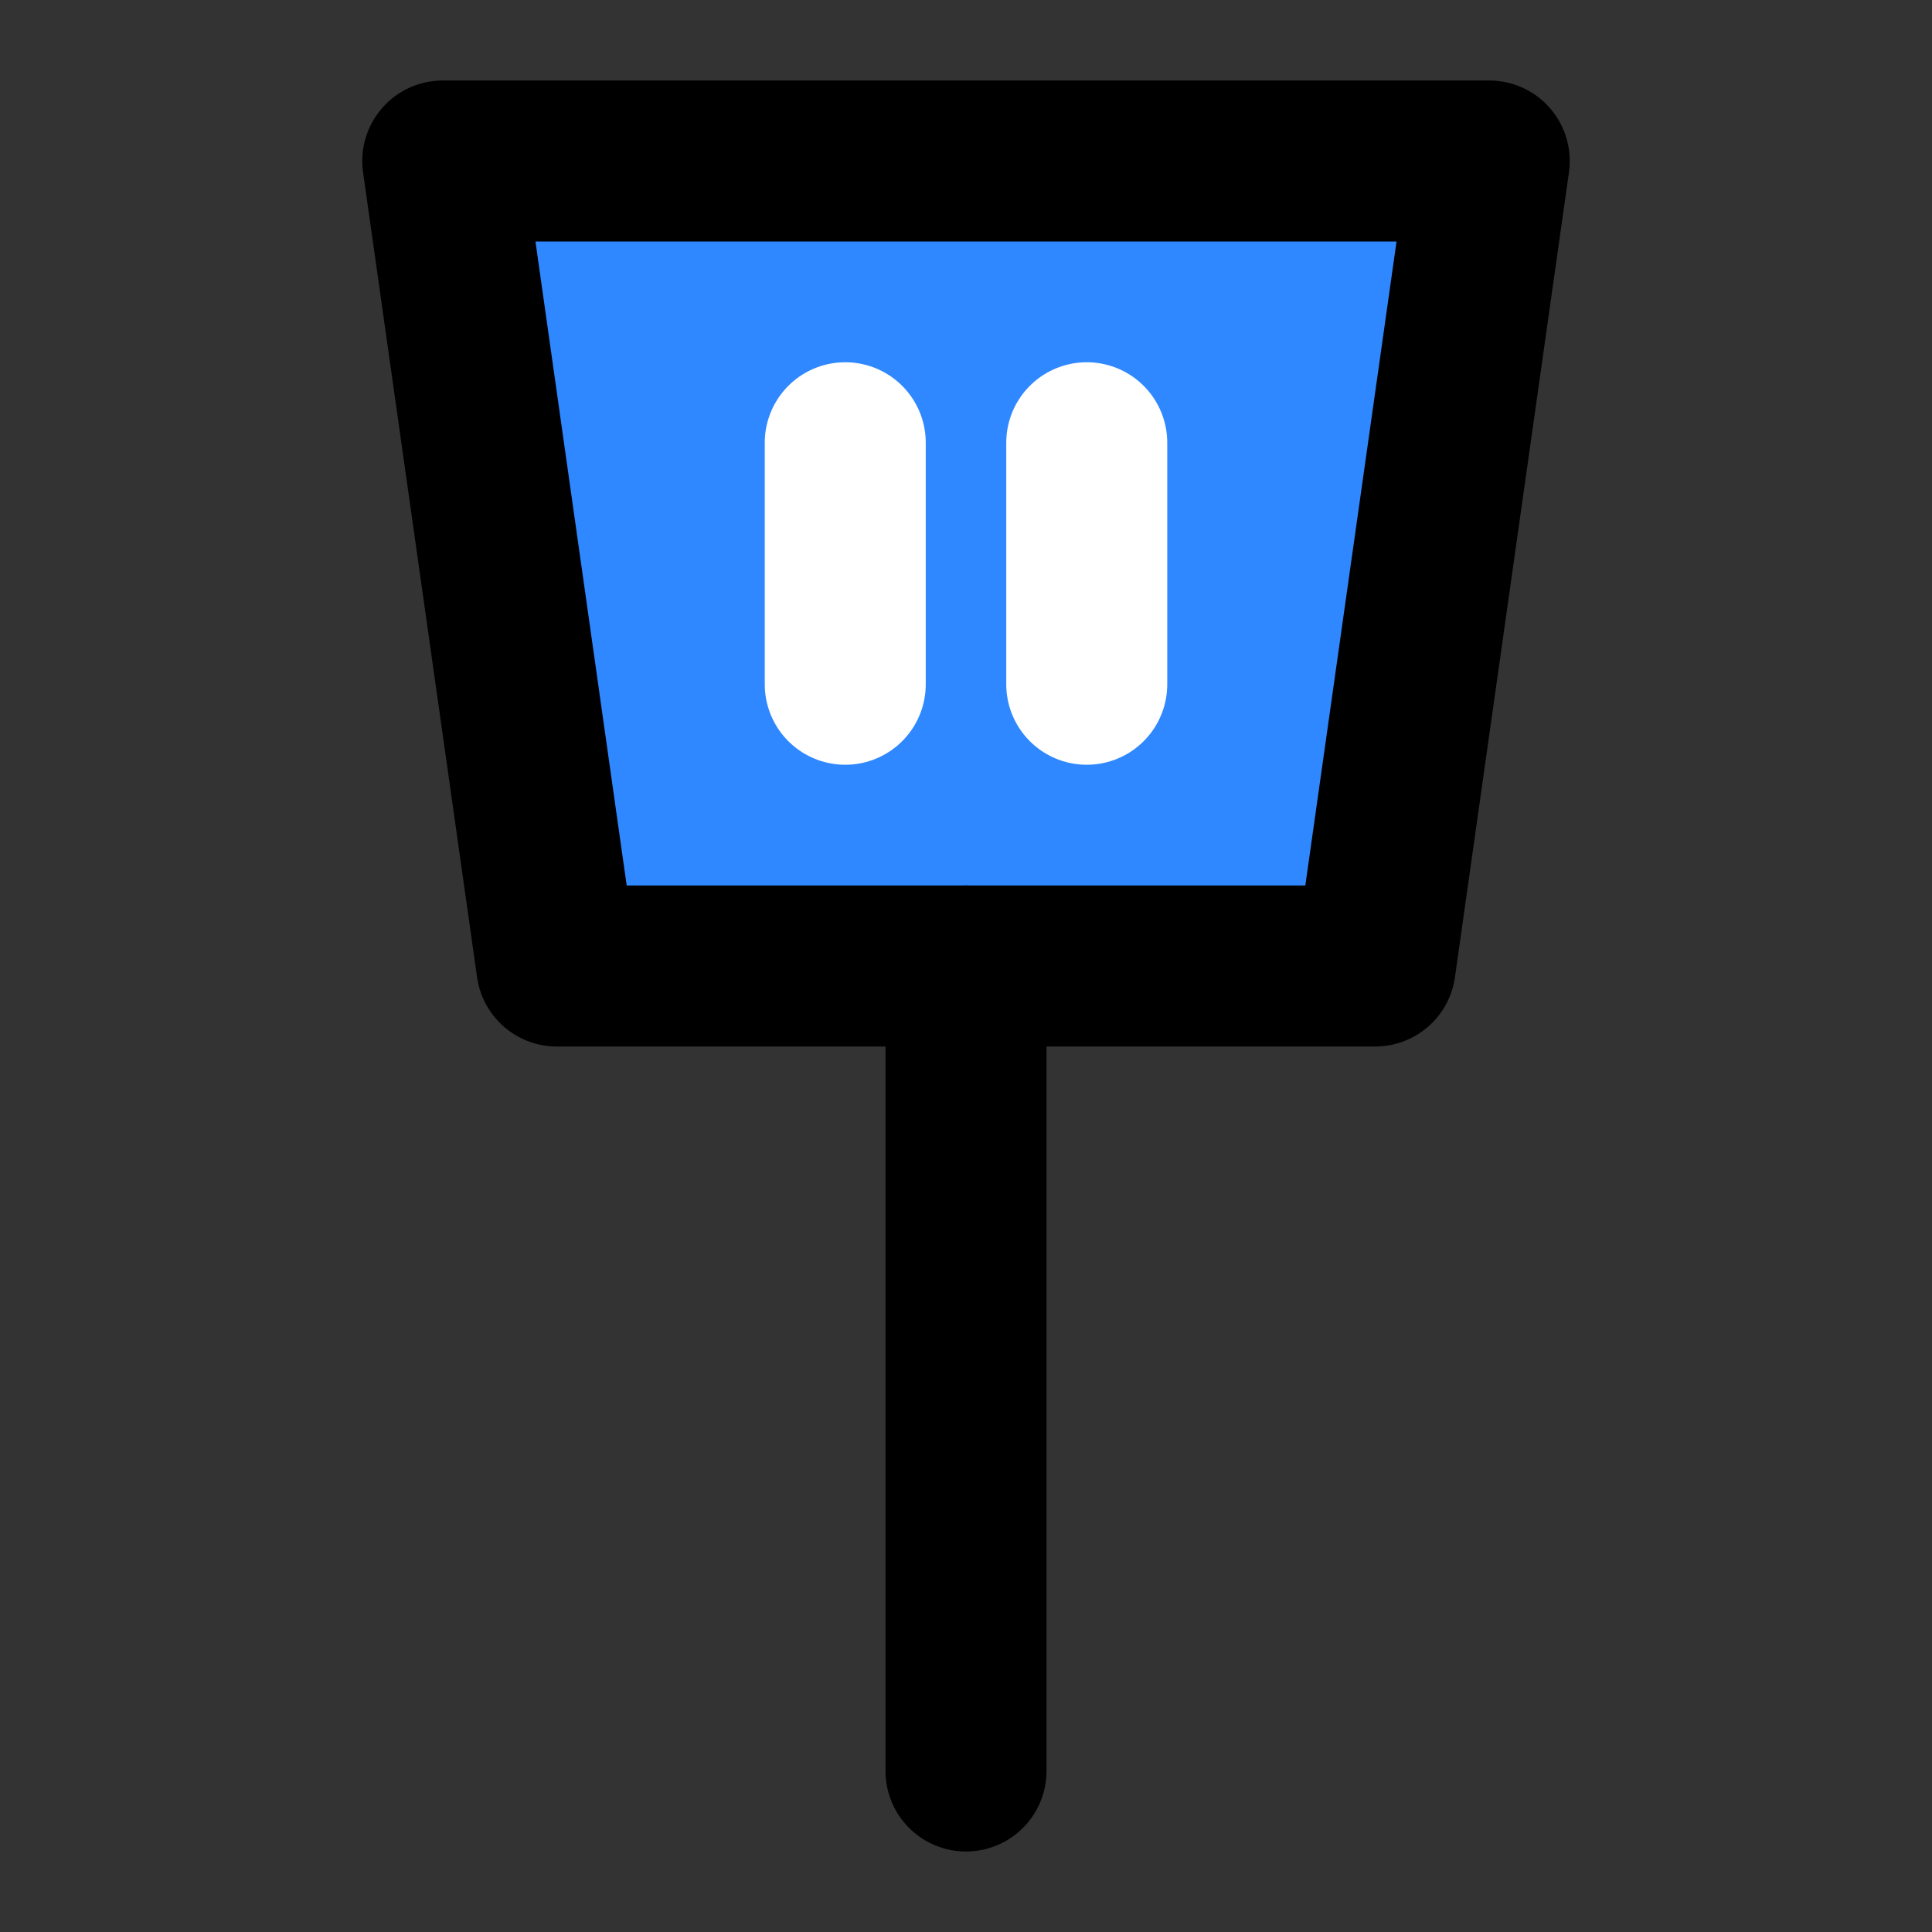 <svg width="48" height="48" viewBox="0 0 48 48" fill="none" xmlns="http://www.w3.org/2000/svg">
<rect x="0" y="0" width="48" height="48" fill="#333333" stroke="none"/>
<path d="M11 4H37L34.167 24H13.833L11 4Z" fill="#2F88FF" stroke="black" stroke-width="4" stroke-linecap="round" stroke-linejoin="round"/>
<path d="M21 11L21 17" stroke="white" stroke-width="4" stroke-linecap="round"/>
<path d="M27 11L27 17" stroke="white" stroke-width="4" stroke-linecap="round"/>
<path d="M24 24V44" stroke="black" stroke-width="4" stroke-linecap="round"/>
</svg>